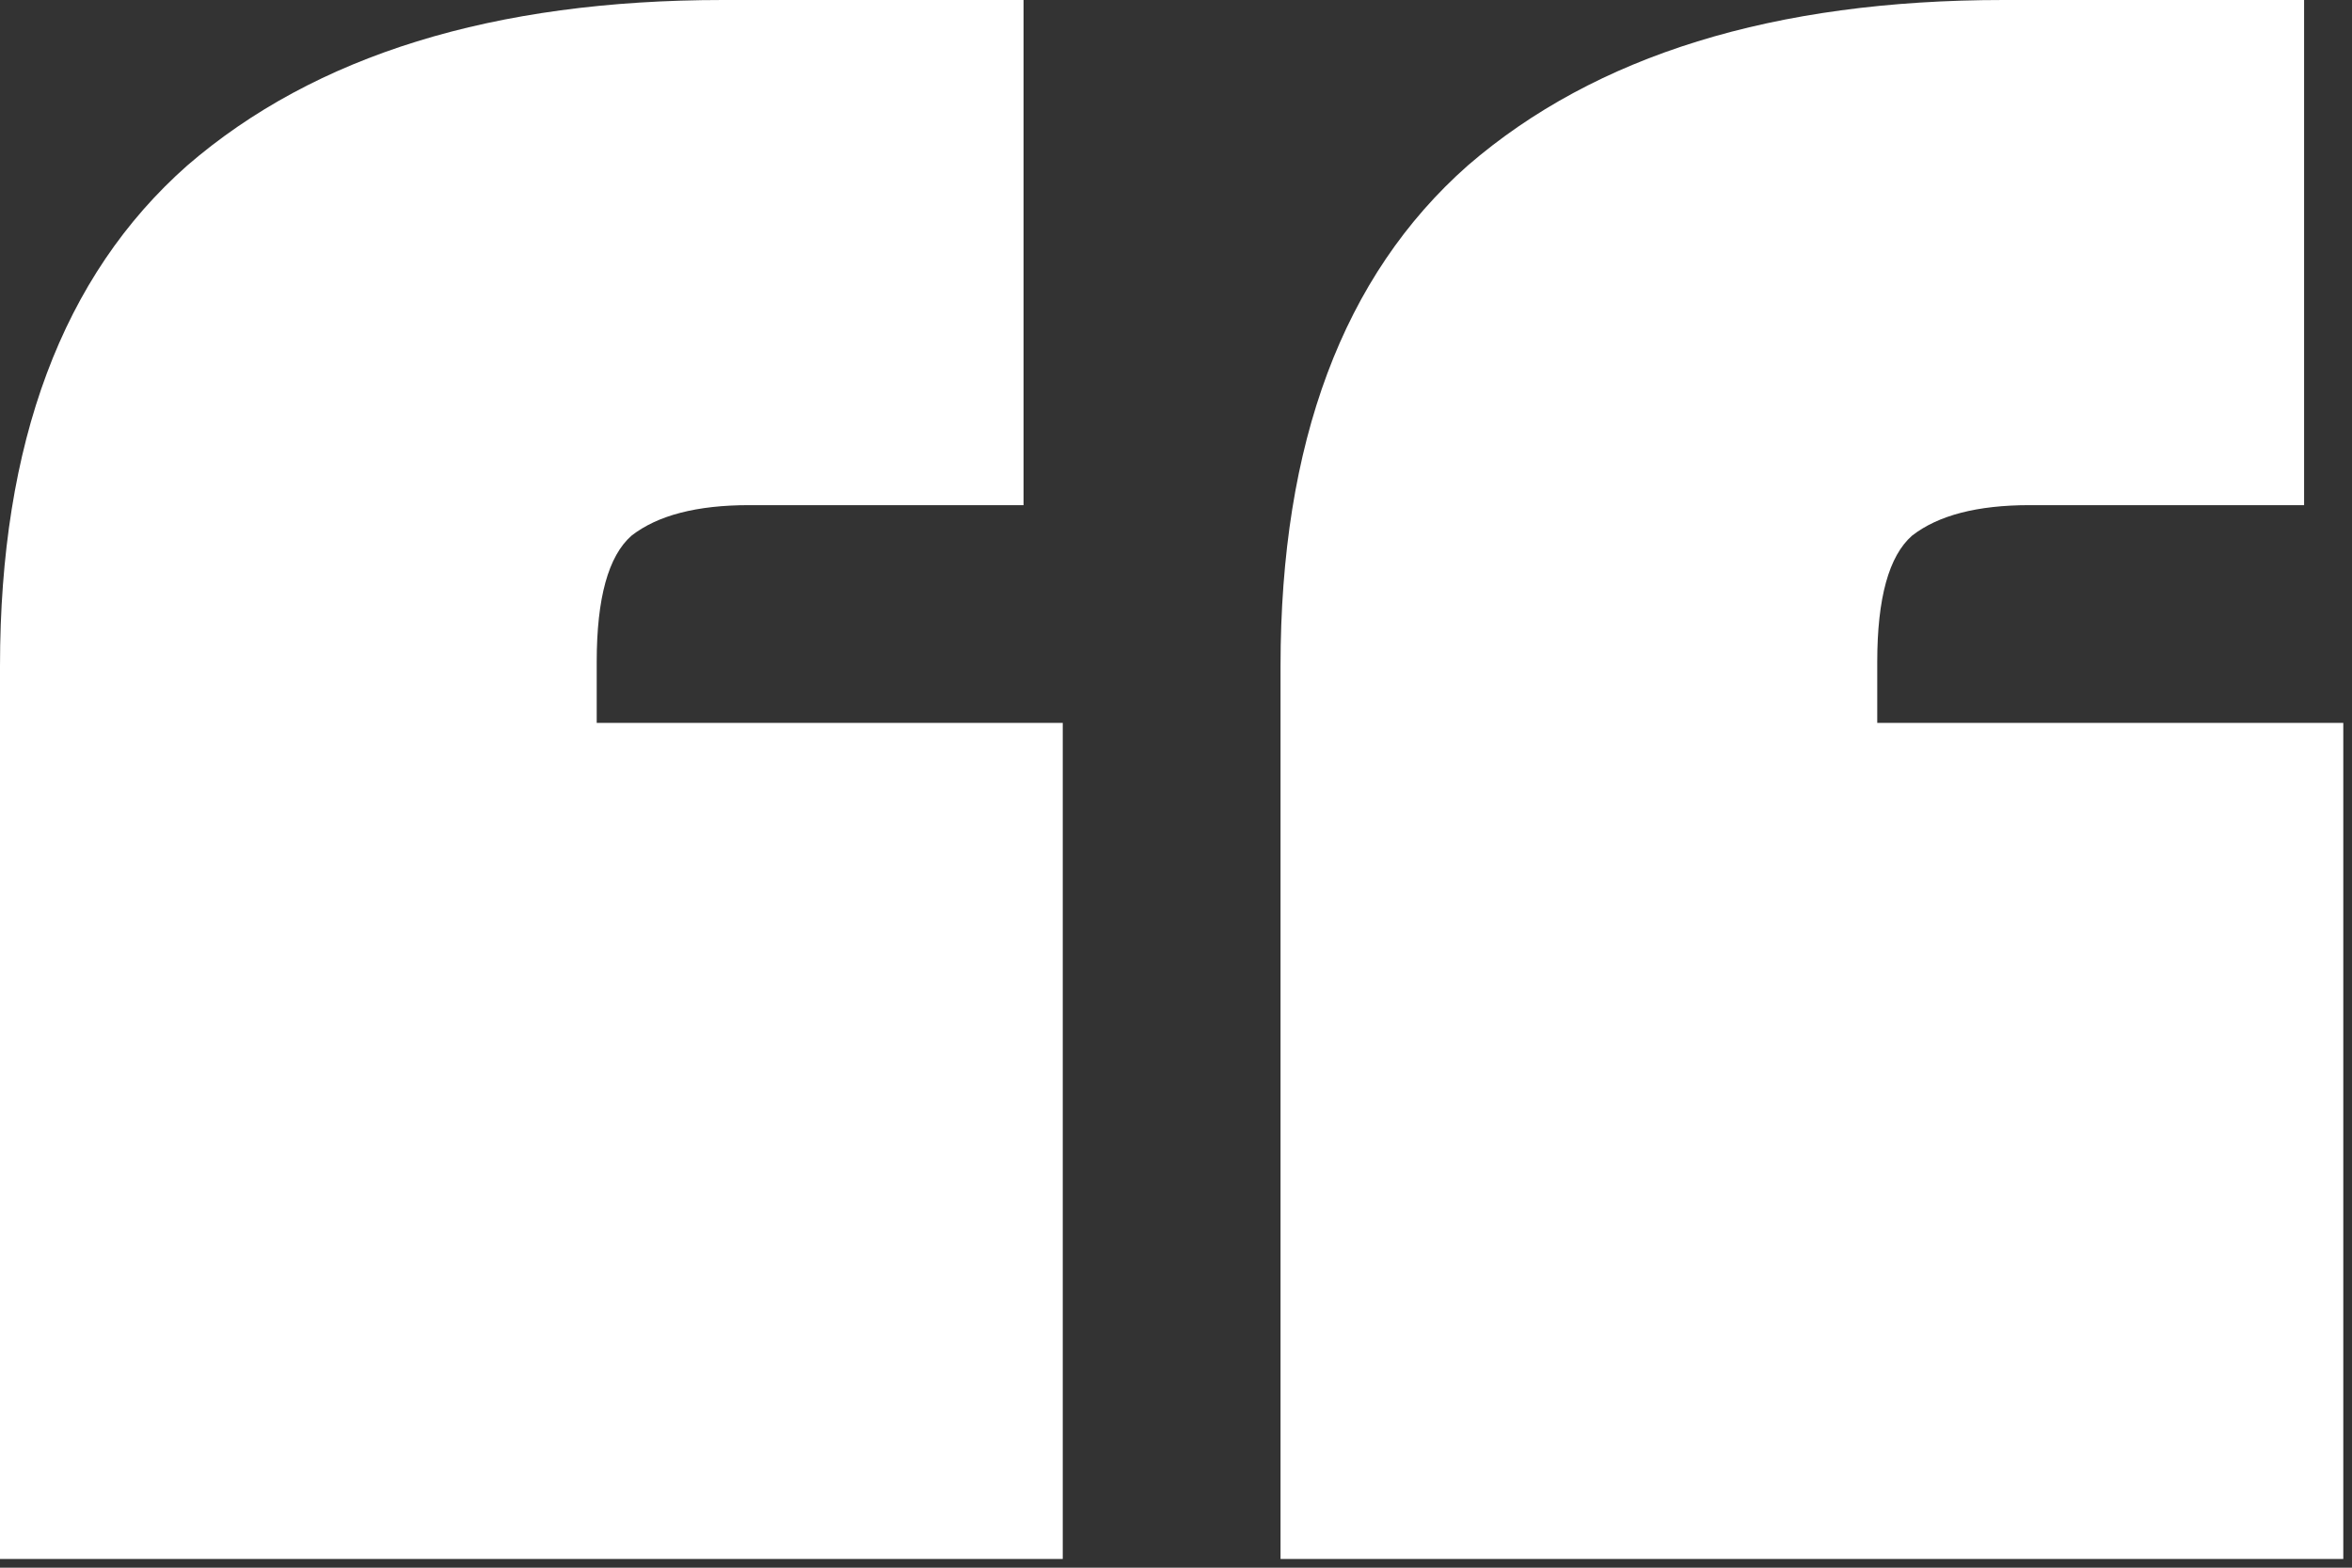 <svg width="54" height="36" viewBox="0 0 54 36" fill="none" xmlns="http://www.w3.org/2000/svg">
<rect x="0" y="0" width="54" height="36" fill="#333333" stroke="none"/>
<path d="M0 16.6H24.4V35.8H0V16.6ZM16.6 0H23.5V11.6H17.2C16 11.6 15.1 11.833 14.5 12.3C13.967 12.767 13.7 13.733 13.7 15.2V18.9H0V15.3C0 10.167 1.433 6.333 4.3 3.8C7.233 1.267 11.333 0 16.6 0ZM29.4 16.6H53.8V35.8H29.4V16.6ZM46 0H52.9V11.6H46.6C45.4 11.6 44.5 11.833 43.9 12.3C43.367 12.767 43.1 13.733 43.1 15.2V18.9H29.4V15.3C29.4 10.167 30.833 6.333 33.7 3.8C36.633 1.267 40.733 0 46 0Z" fill="white"/>
</svg>
